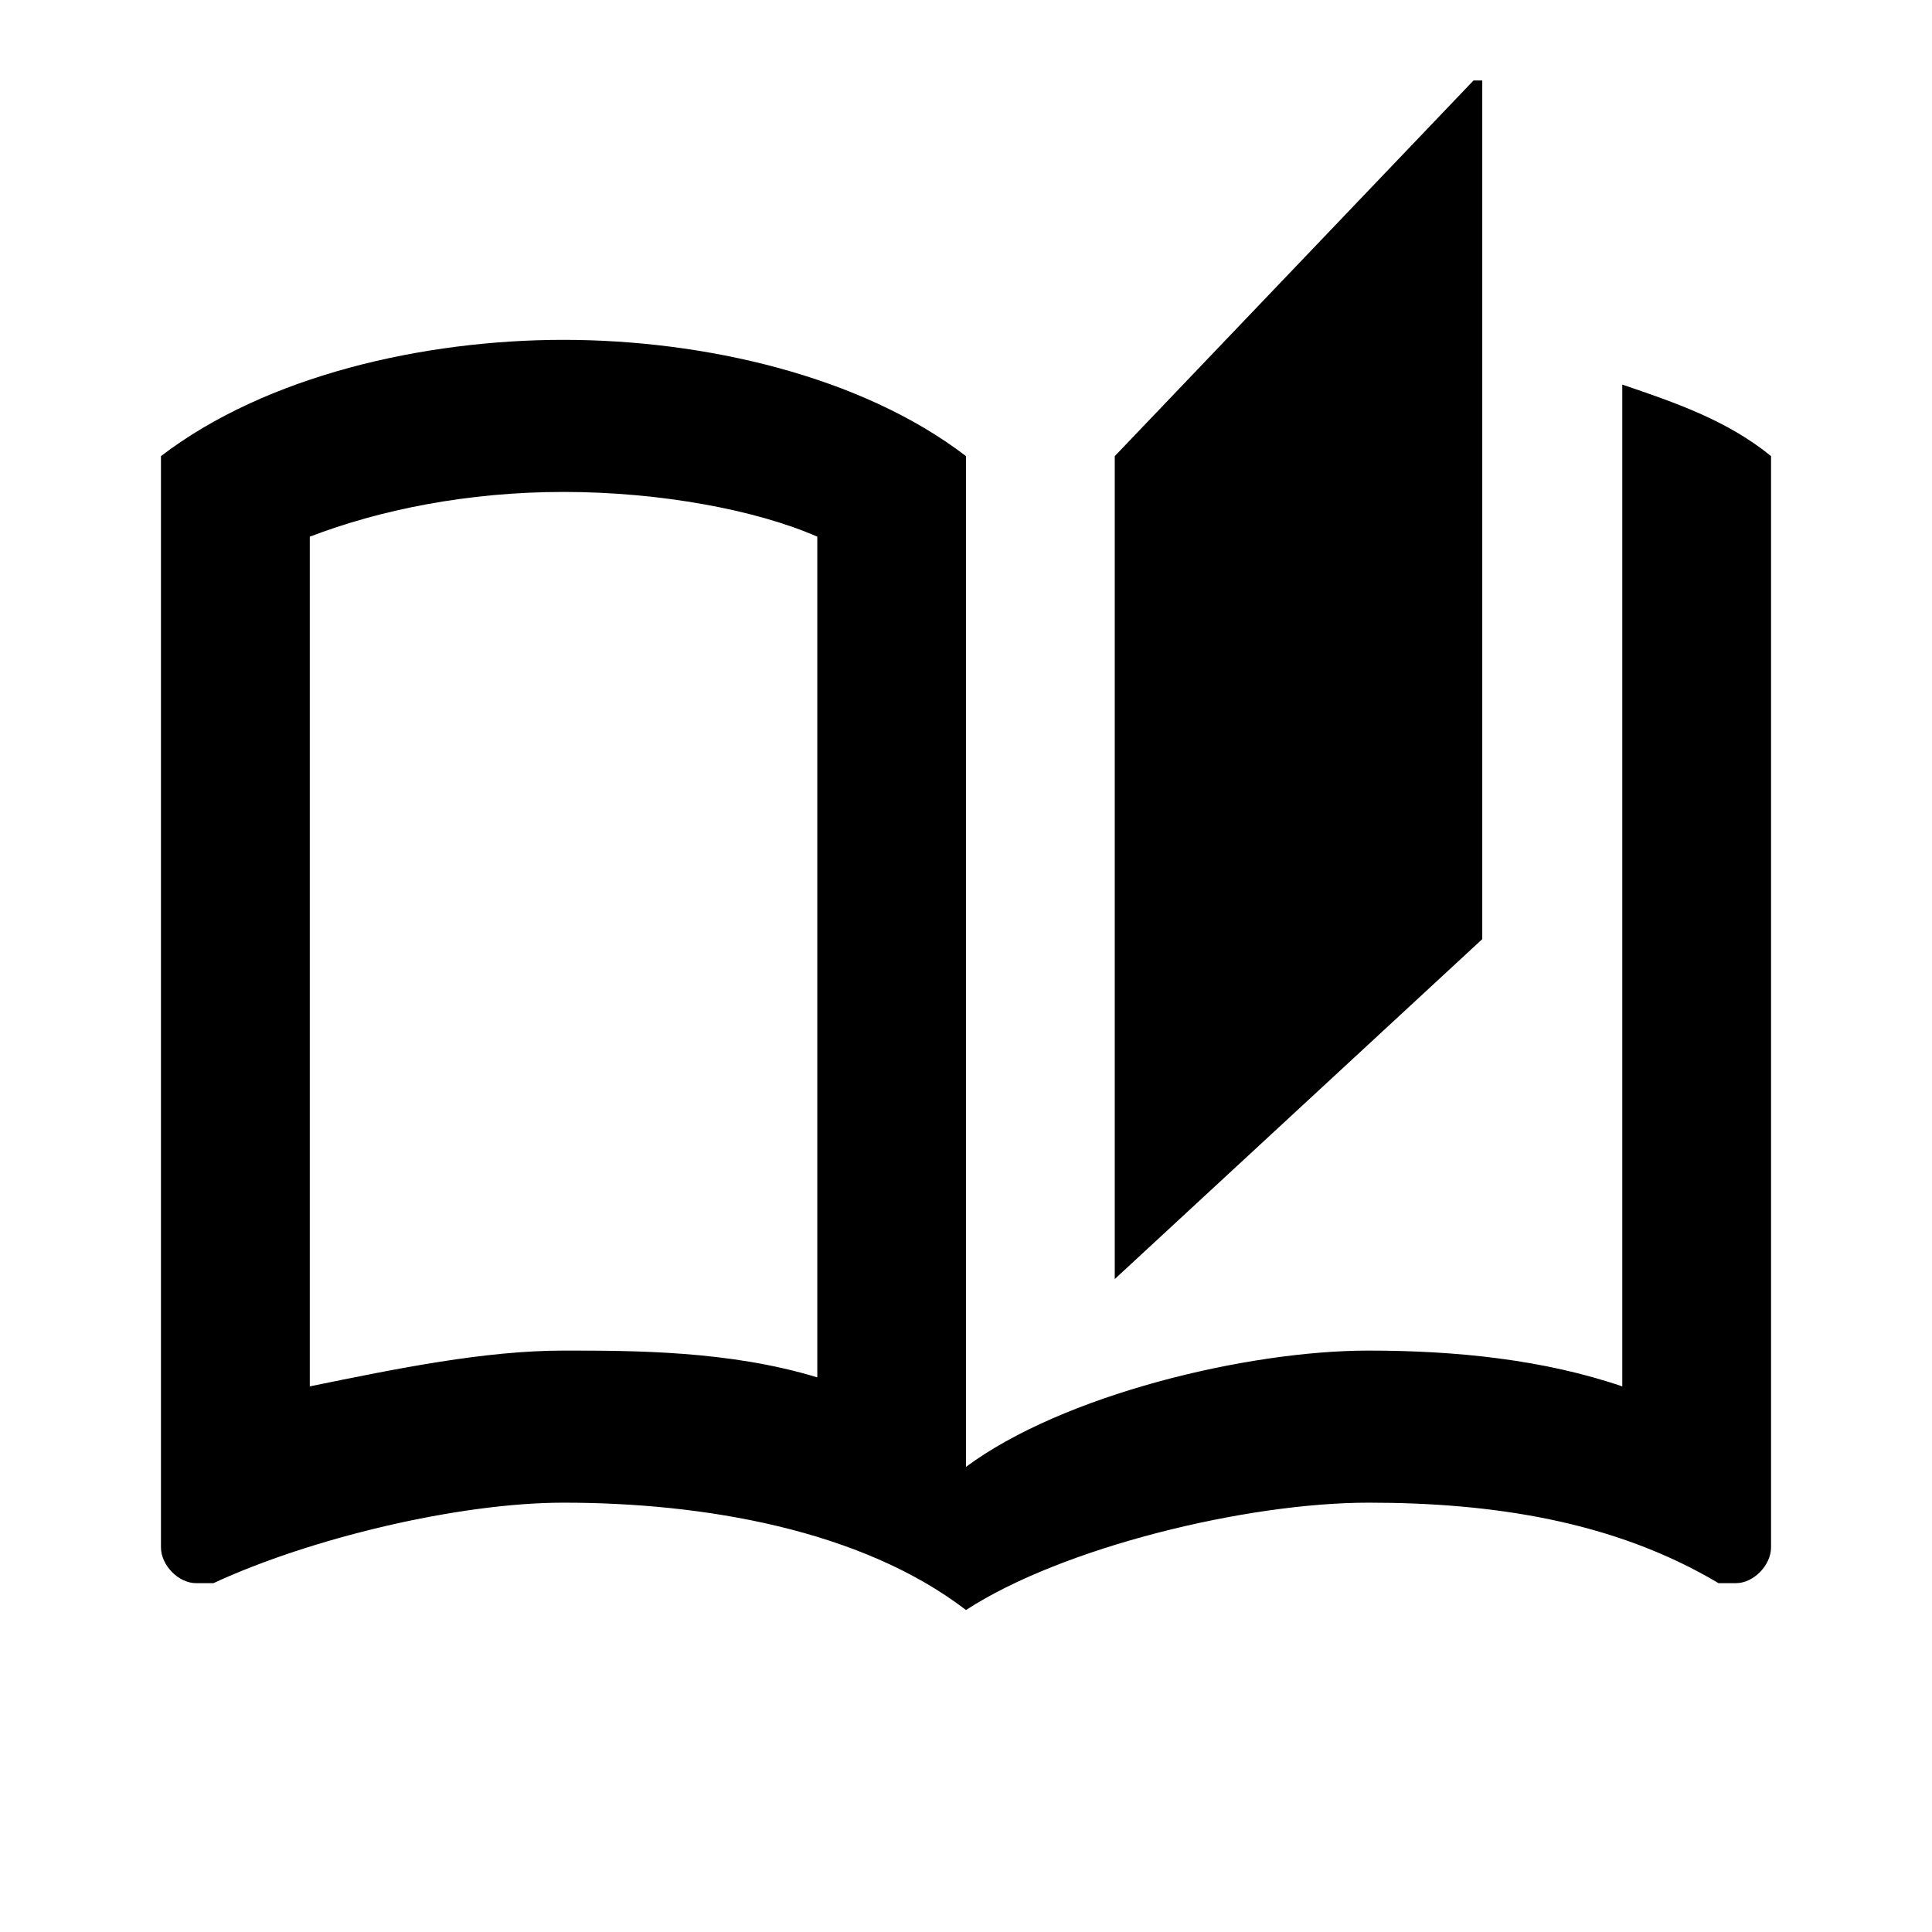 <svg fill="none" height="32" viewBox="0 0 32 32" width="32" xmlns="http://www.w3.org/2000/svg" xmlns:xlink="http://www.w3.org/1999/xlink"><clipPath id="a"><path d="m0 0h32v32h-32z"/></clipPath><g clip-path="url(#a)"><path d="m24.406 1.333-5.942 6.222v13.63l6.087-5.63v-14.222zm2.464 5.037v16.593c-1.304-.445-2.754-.593-4.203-.593-2.029 0-5.072.741-6.667 1.926v-16.741c-1.739-1.333-4.348-1.926-6.667-1.926-2.319 0-4.928.593-6.667 1.926v18.074c0 .296.29.593.58.593h.29c1.594-.741 4.058-1.333 5.797-1.333 2.319 0 4.928.445 6.667 1.778 1.594-1.037 4.638-1.778 6.667-1.778 2.029 0 4.058.296 5.797 1.333h.29c.29 0 .58-.296.58-.593v-18.074c-.725-.593-1.594-.889-2.464-1.185zm-13.333 16.444c-1.449-.444-3.043-.444-4.203-.444-1.304 0-2.754.296-4.203.593v-14.074c1.159-.444 2.609-.741 4.203-.741 1.594 0 3.188.296 4.203.741z" fill="#000"/></g></svg>